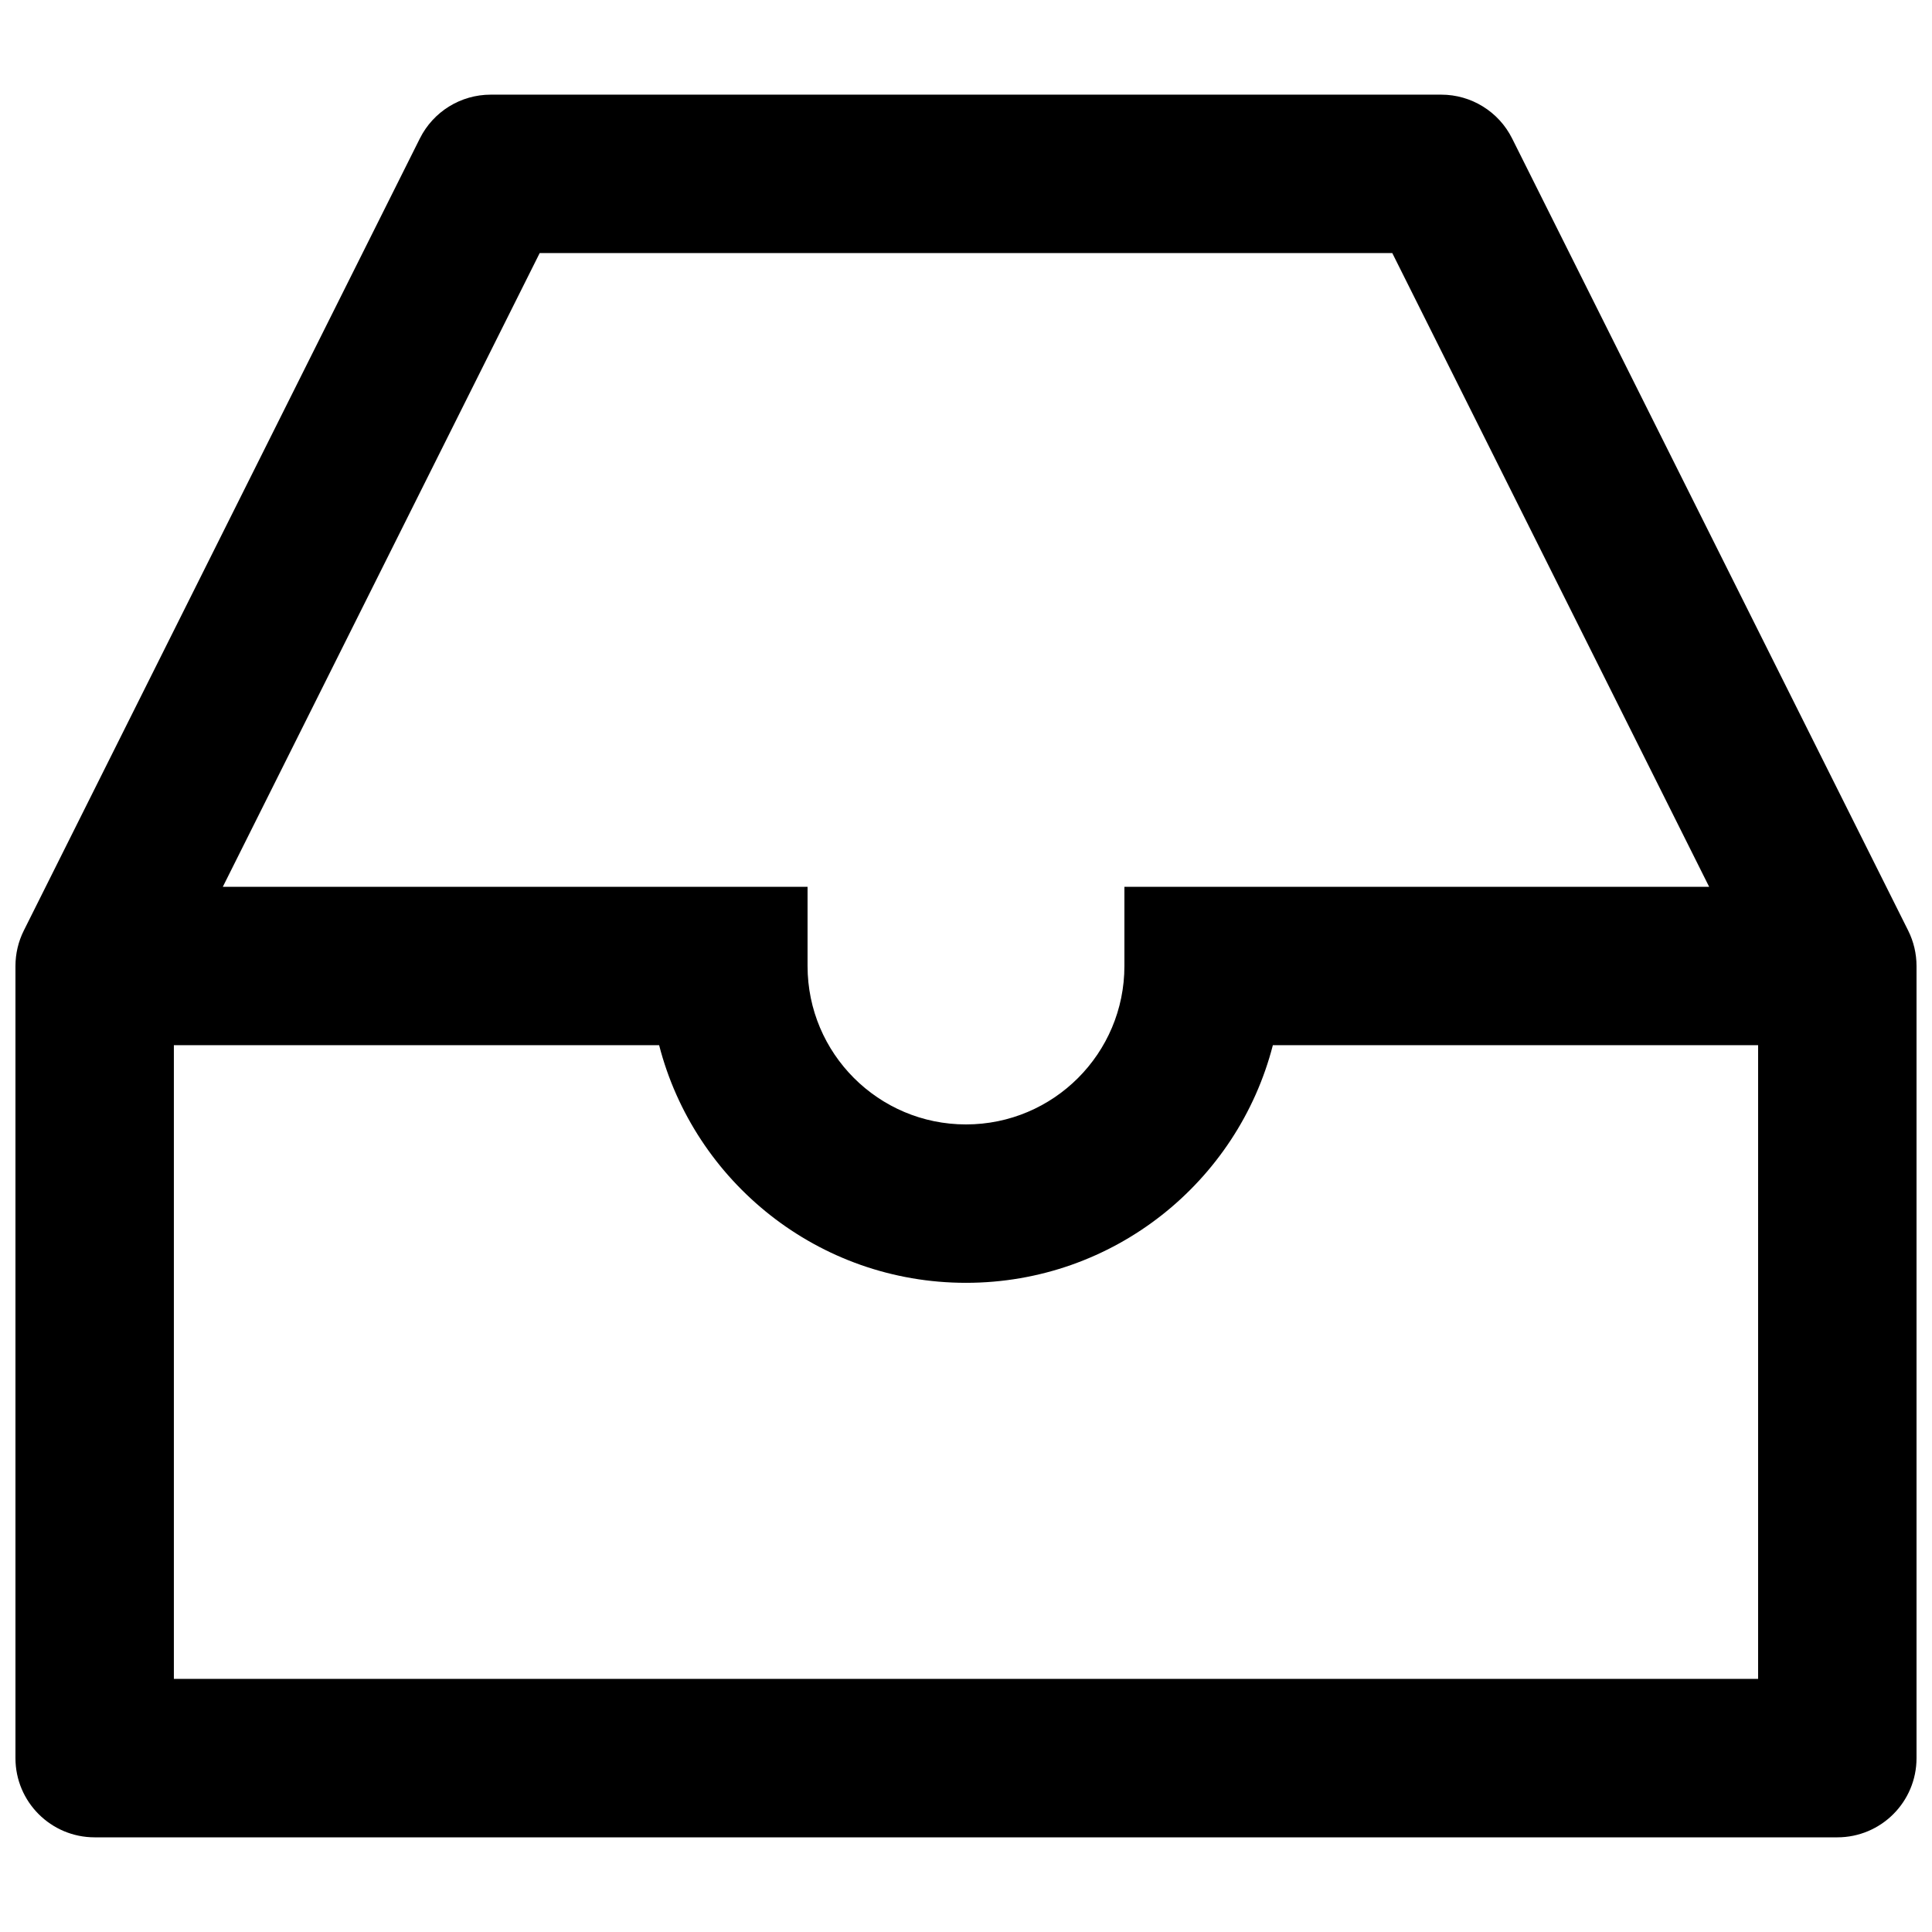 <?xml version="1.0" encoding="UTF-8"?>
<!-- Uploaded to: SVG Repo, www.svgrepo.com, Generator: SVG Repo Mixer Tools -->
<svg width="800px" height="800px" version="1.1" viewBox="144 144 512 512" xmlns="http://www.w3.org/2000/svg">
 <defs>
  <clipPath id="a">
   <path d="m148.09 169h503.81v462h-503.81z"/>
  </clipPath>
 </defs>
 <g clip-path="url(#a)">
  <path d="m255.27 180.69c3.555-7.113 10.824-11.605 18.777-11.605h251.9c7.953 0 15.223 4.492 18.777 11.605l104.96 209.92c1.457 2.914 2.215 6.133 2.215 9.391v209.92c0 11.594-9.398 20.992-20.992 20.992h-461.82c-11.594 0-20.992-9.398-20.992-20.992v-209.92c0-3.258 0.758-6.477 2.215-9.391zm31.75 30.379-83.969 167.94h154.96v20.992c0 23.188 18.797 41.984 41.984 41.984s41.984-18.797 41.984-41.984v-20.992h154.96l-83.969-167.94zm322.9 209.92h-128.6c-9.32 36.215-42.195 62.973-81.32 62.973s-72.004-26.758-81.324-62.973h-128.6v167.93h419.84z" fill-rule="evenodd"/>
 </g>
</svg>